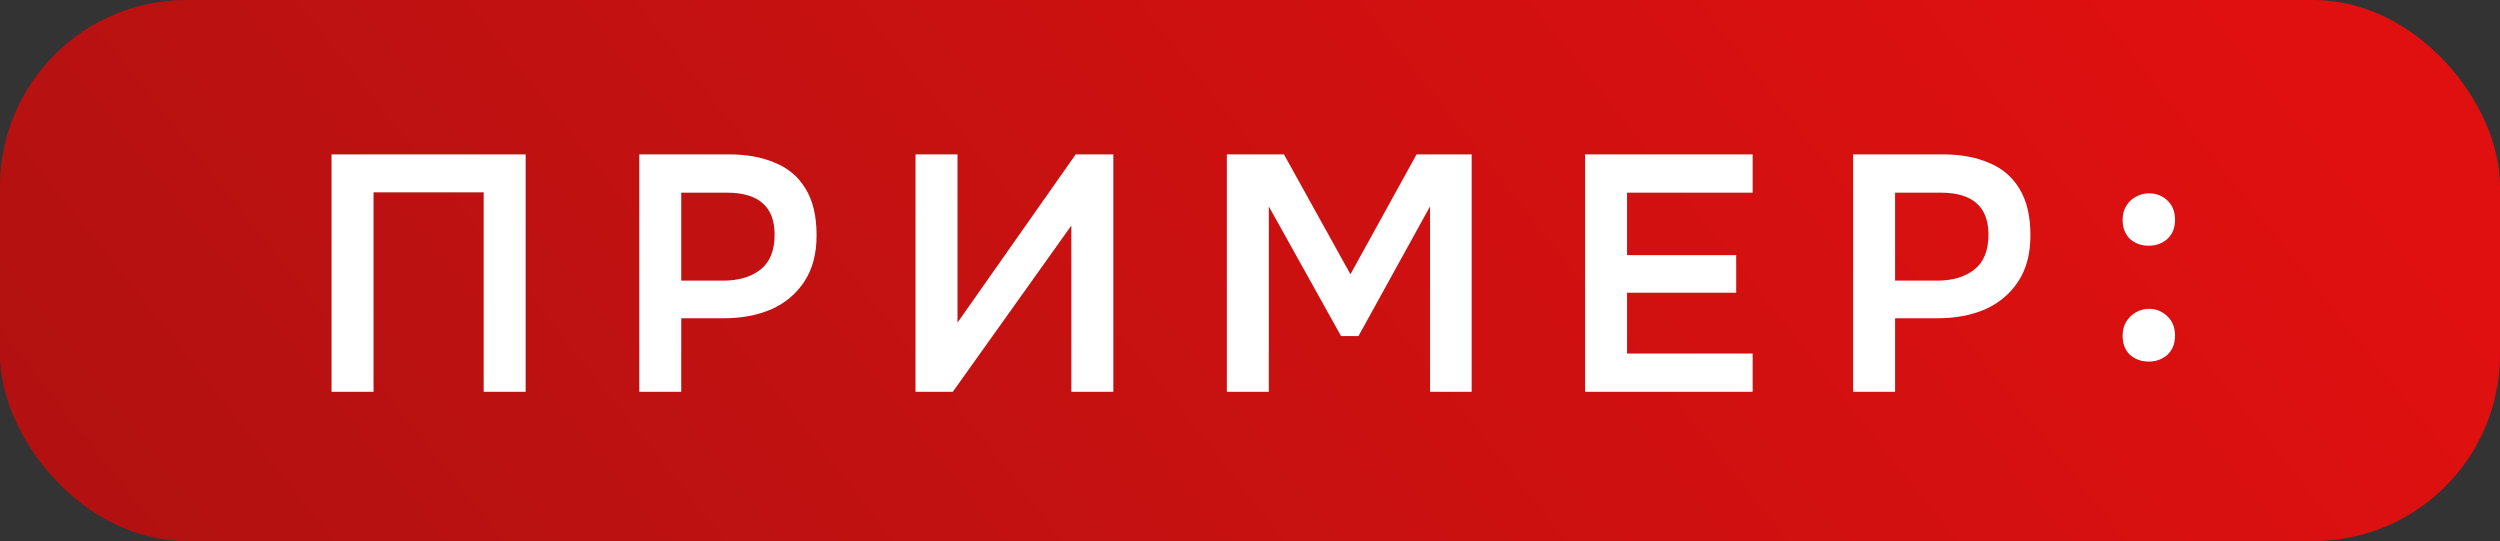 <?xml version="1.0" encoding="UTF-8"?> <svg xmlns="http://www.w3.org/2000/svg" width="134" height="29" viewBox="0 0 134 29" fill="none"><rect x="0" y="0" width="134" height="29" fill="#333333" stroke="none"/><rect width="134" height="29" rx="10" fill="url(#paint0_linear_122_418)"></rect><path d="M17.771 21V8.274H28.175V21H25.925V10.308H20.021V21H17.771ZM34.265 21V8.274H39.053C40.013 8.274 40.841 8.424 41.537 8.724C42.245 9.012 42.791 9.474 43.175 10.11C43.571 10.746 43.769 11.58 43.769 12.612C43.769 13.596 43.553 14.418 43.121 15.078C42.689 15.738 42.101 16.236 41.357 16.572C40.613 16.896 39.761 17.058 38.801 17.058H36.515V21H34.265ZM36.515 15.042H38.765C39.593 15.042 40.259 14.844 40.763 14.448C41.267 14.052 41.519 13.428 41.519 12.576C41.519 11.832 41.309 11.274 40.889 10.902C40.469 10.518 39.821 10.326 38.945 10.326H36.515V15.042ZM49.072 21V8.274H51.322V17.292L57.658 8.274H59.674V21H57.424V12.09L51.07 21H49.072ZM65.759 21V8.274H68.819L72.383 14.7L75.929 8.274H78.881V21H76.649V11.064L72.815 18.012H71.879L68.009 11.064V21H65.759ZM84.96 21V8.274H93.942V10.326H87.21V13.674H93.06V15.69H87.21V18.948H93.942V21H84.96ZM99.327 21V8.274H104.115C105.075 8.274 105.903 8.424 106.599 8.724C107.307 9.012 107.853 9.474 108.237 10.11C108.633 10.746 108.831 11.58 108.831 12.612C108.831 13.596 108.615 14.418 108.183 15.078C107.751 15.738 107.163 16.236 106.419 16.572C105.675 16.896 104.823 17.058 103.863 17.058H101.577V21H99.327ZM101.577 15.042H103.827C104.655 15.042 105.321 14.844 105.825 14.448C106.329 14.052 106.581 13.428 106.581 12.576C106.581 11.832 106.371 11.274 105.951 10.902C105.531 10.518 104.883 10.326 104.007 10.326H101.577V15.042ZM115.177 13.17C114.781 13.17 114.445 13.05 114.169 12.81C113.905 12.558 113.773 12.216 113.773 11.784C113.773 11.484 113.839 11.232 113.971 11.028C114.103 10.812 114.277 10.65 114.493 10.542C114.709 10.422 114.943 10.362 115.195 10.362C115.567 10.362 115.891 10.488 116.167 10.74C116.443 10.992 116.581 11.34 116.581 11.784C116.581 12.216 116.443 12.558 116.167 12.81C115.891 13.05 115.561 13.17 115.177 13.17ZM115.177 19.38C114.781 19.38 114.445 19.26 114.169 19.02C113.905 18.768 113.773 18.426 113.773 17.994C113.773 17.694 113.839 17.442 113.971 17.238C114.103 17.022 114.277 16.854 114.493 16.734C114.709 16.614 114.943 16.554 115.195 16.554C115.567 16.554 115.891 16.686 116.167 16.95C116.443 17.202 116.581 17.55 116.581 17.994C116.581 18.426 116.443 18.768 116.167 19.02C115.891 19.26 115.561 19.38 115.177 19.38Z" fill="white"></path><defs><linearGradient id="paint0_linear_122_418" x1="-139.413" y1="17.776" x2="29.967" y2="-116.549" gradientUnits="userSpaceOnUse"><stop stop-color="#851212"></stop><stop offset="1" stop-color="#E11010"></stop></linearGradient></defs></svg> 